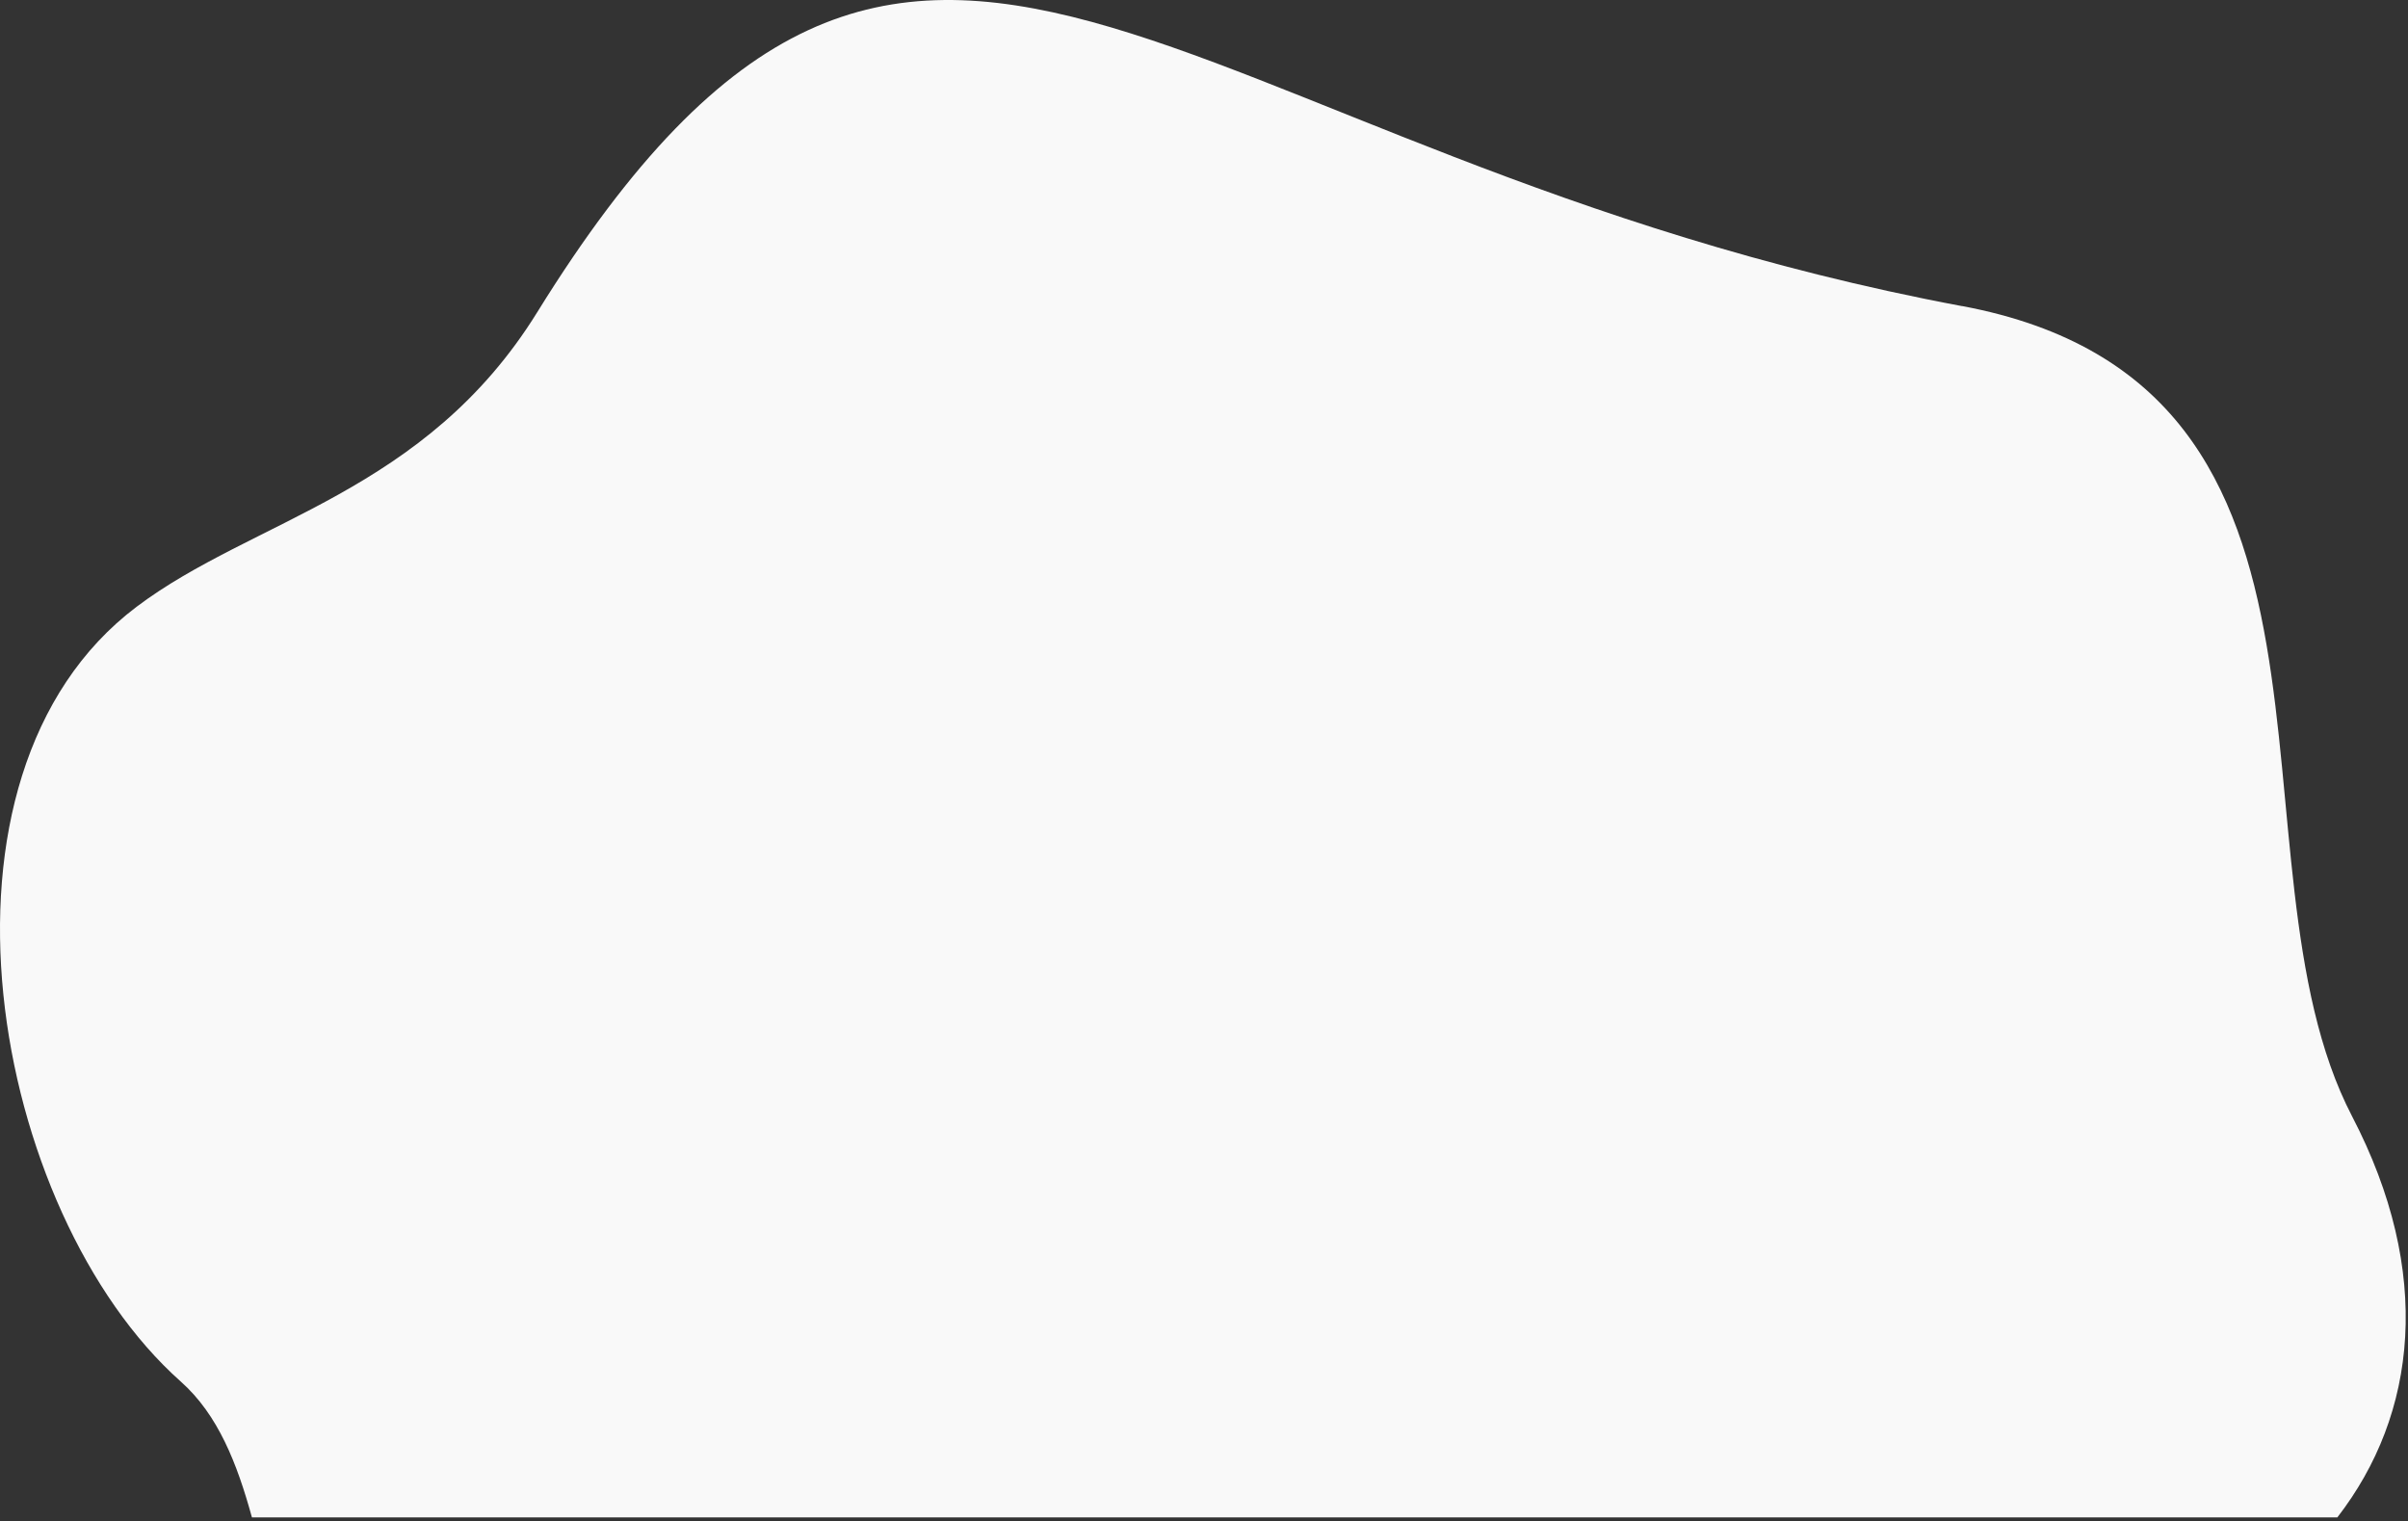 <?xml version="1.0" encoding="UTF-8"?> <svg xmlns="http://www.w3.org/2000/svg" width="315" height="199" viewBox="0 0 315 199" fill="none"><rect x="0" y="0" width="315" height="199" fill="#333333" stroke="none"/><path fill-rule="evenodd" clip-rule="evenodd" d="M256.679 40.034C312.338 50.464 290.193 112.4 307.68 146.007C318.33 166.466 316.204 184.996 305.758 198.48H32.957C31.018 191.461 28.547 185.068 23.653 180.718C-1.188 158.639 -11.486 101.498 17.87 79.369C33.1 67.885 55.602 64.535 70.277 40.841C120.163 -39.697 151.612 20.349 256.679 40.045V40.034Z" fill="#F9F9F9"></path></svg> 